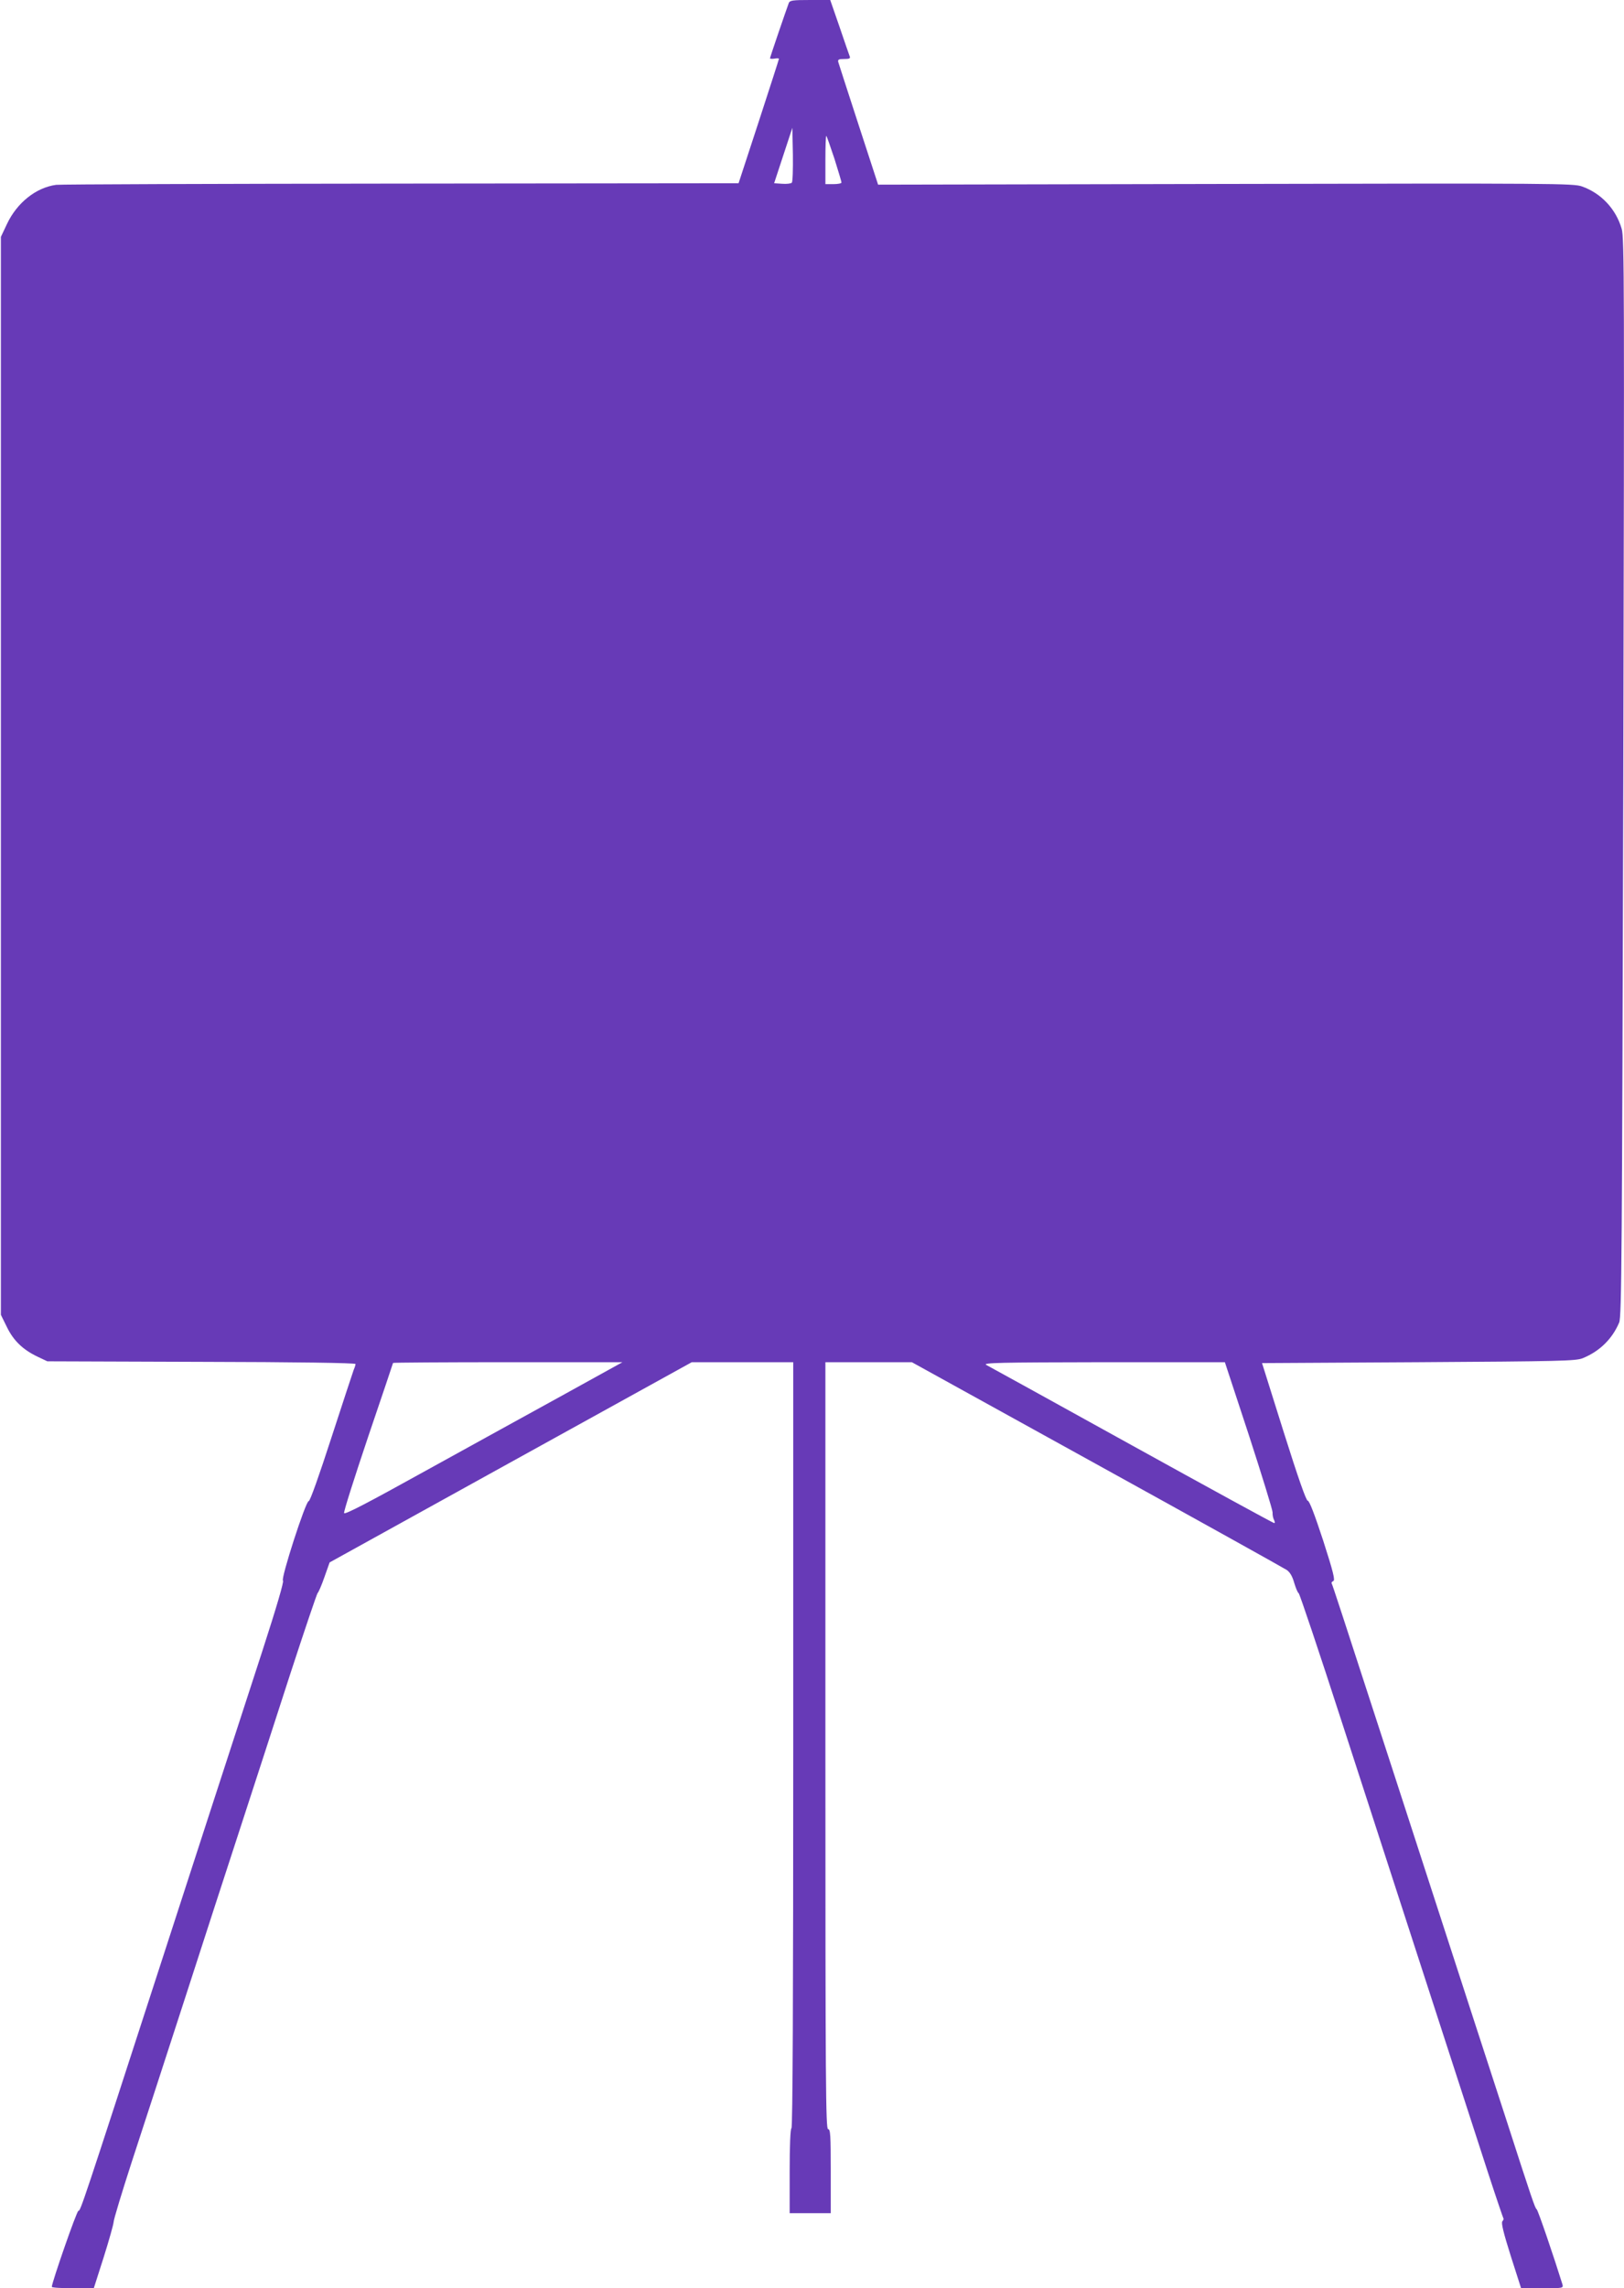 <?xml version="1.0" standalone="no"?>
<!DOCTYPE svg PUBLIC "-//W3C//DTD SVG 20010904//EN"
 "http://www.w3.org/TR/2001/REC-SVG-20010904/DTD/svg10.dtd">
<svg version="1.0" xmlns="http://www.w3.org/2000/svg"
 width="909pt" height="1280pt" viewBox="0 0 909 1280"
 preserveAspectRatio="xMidYMid meet">
<g transform="translate(0,1280) scale(0.1,-0.1)"
fill="#673ab7" stroke="none">
<path d="M4415 12783 c-17 -46 -105 -303 -105 -309 0 -3 11 -4 25 -2 14 3 25
2 25 -1 0 -3 -51 -161 -113 -351 l-113 -345 -1889 -2 c-1040 -1 -1908 -4
-1931 -7 -112 -15 -219 -100 -275 -219 l-34 -72 0 -3015 0 -3015 33 -67 c37
-77 90 -128 172 -167 l55 -26 863 -3 c520 -1 862 -6 862 -12 0 -5 -4 -19 -10
-32 -5 -13 -61 -184 -125 -380 -68 -210 -120 -357 -127 -355 -16 3 -158 -436
-144 -445 6 -4 -34 -142 -116 -395 -199 -611 -371 -1140 -578 -1778 -427
-1316 -440 -1355 -451 -1352 -9 2 -148 -399 -149 -425 0 -5 53 -8 118 -8 l117
0 55 172 c30 95 55 184 56 198 0 14 46 165 101 335 56 171 188 576 293 900
105 325 249 768 320 985 71 217 194 597 274 844 81 248 150 452 154 455 5 4
22 43 38 89 l29 82 1013 560 1014 560 284 0 284 0 0 -2139 c0 -1416 -3 -2142
-10 -2146 -6 -4 -10 -95 -10 -241 l0 -234 115 0 115 0 0 235 c0 202 -2 235
-15 235 -13 0 -15 245 -15 2145 l0 2145 242 0 242 0 1036 -572 c569 -314 1047
-580 1062 -590 18 -12 32 -36 42 -72 9 -30 20 -56 25 -58 5 -2 115 -329 244
-728 247 -762 502 -1546 816 -2514 45 -138 84 -252 86 -255 3 -2 0 -10 -6 -17
-7 -9 6 -63 47 -193 l58 -181 119 0 c118 0 118 0 112 23 -46 148 -137 416
-144 419 -8 3 -27 58 -169 498 -58 176 -207 637 -633 1948 -301 926 -340 1045
-345 1054 -3 4 1 11 9 14 11 4 0 50 -57 227 -48 146 -77 222 -86 222 -9 0 -53
125 -135 385 l-121 385 876 5 c795 5 879 7 918 22 96 39 166 108 205 200 14
33 16 379 23 3050 6 2753 6 3018 -9 3068 -32 111 -115 199 -222 237 -47 17
-152 18 -1995 14 l-1945 -4 -109 334 c-60 184 -111 342 -114 352 -3 14 2 17
33 17 29 0 36 3 31 15 -3 8 -29 82 -57 165 l-52 150 -112 0 c-98 0 -114 -2
-120 -17z m17 -1005 c-5 -5 -29 -8 -54 -6 l-45 3 51 155 51 155 3 -149 c1 -82
-1 -153 -6 -158z m238 136 c22 -70 40 -130 40 -135 0 -5 -20 -9 -45 -9 l-45 0
0 135 c0 74 2 135 5 135 2 0 22 -57 45 -126z m-1510 -6913 c-179 -98 -528
-291 -777 -428 -323 -179 -453 -247 -457 -237 -3 8 58 199 134 425 77 227 140
413 140 415 0 2 289 4 642 4 l642 0 -324 -179z m3830 -228 c73 -225 133 -419
133 -433 -1 -14 3 -33 8 -42 5 -10 6 -18 1 -18 -5 0 -364 196 -798 436 -434
240 -800 442 -814 449 -21 12 73 14 655 15 l681 0 134 -407z"/>
</g>
</svg>
